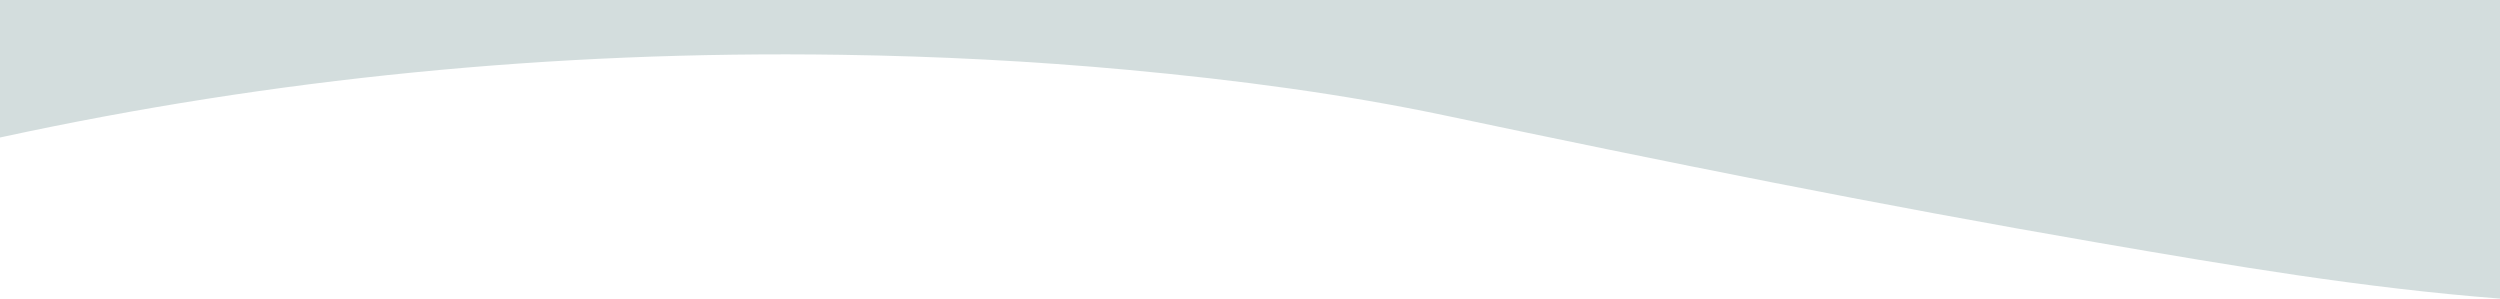 <svg width="1440" height="172" viewBox="0 0 1440 172" fill="none" xmlns="http://www.w3.org/2000/svg">
<path d="M0 79.2C0.601 79.073 1.204 78.946 1.802 78.816C156.348 45.417 316.981 29.049 484.513 31.561C539.972 32.392 594.976 35.196 649.563 40.231C712.4 46.028 774.048 54.192 833.304 66.714C957.35 92.928 1082.19 118.044 1209.32 139.936C1284.98 152.965 1360.79 165.842 1440 172V0H0V79.2Z" fill="#D3DDDD"/>
</svg>
